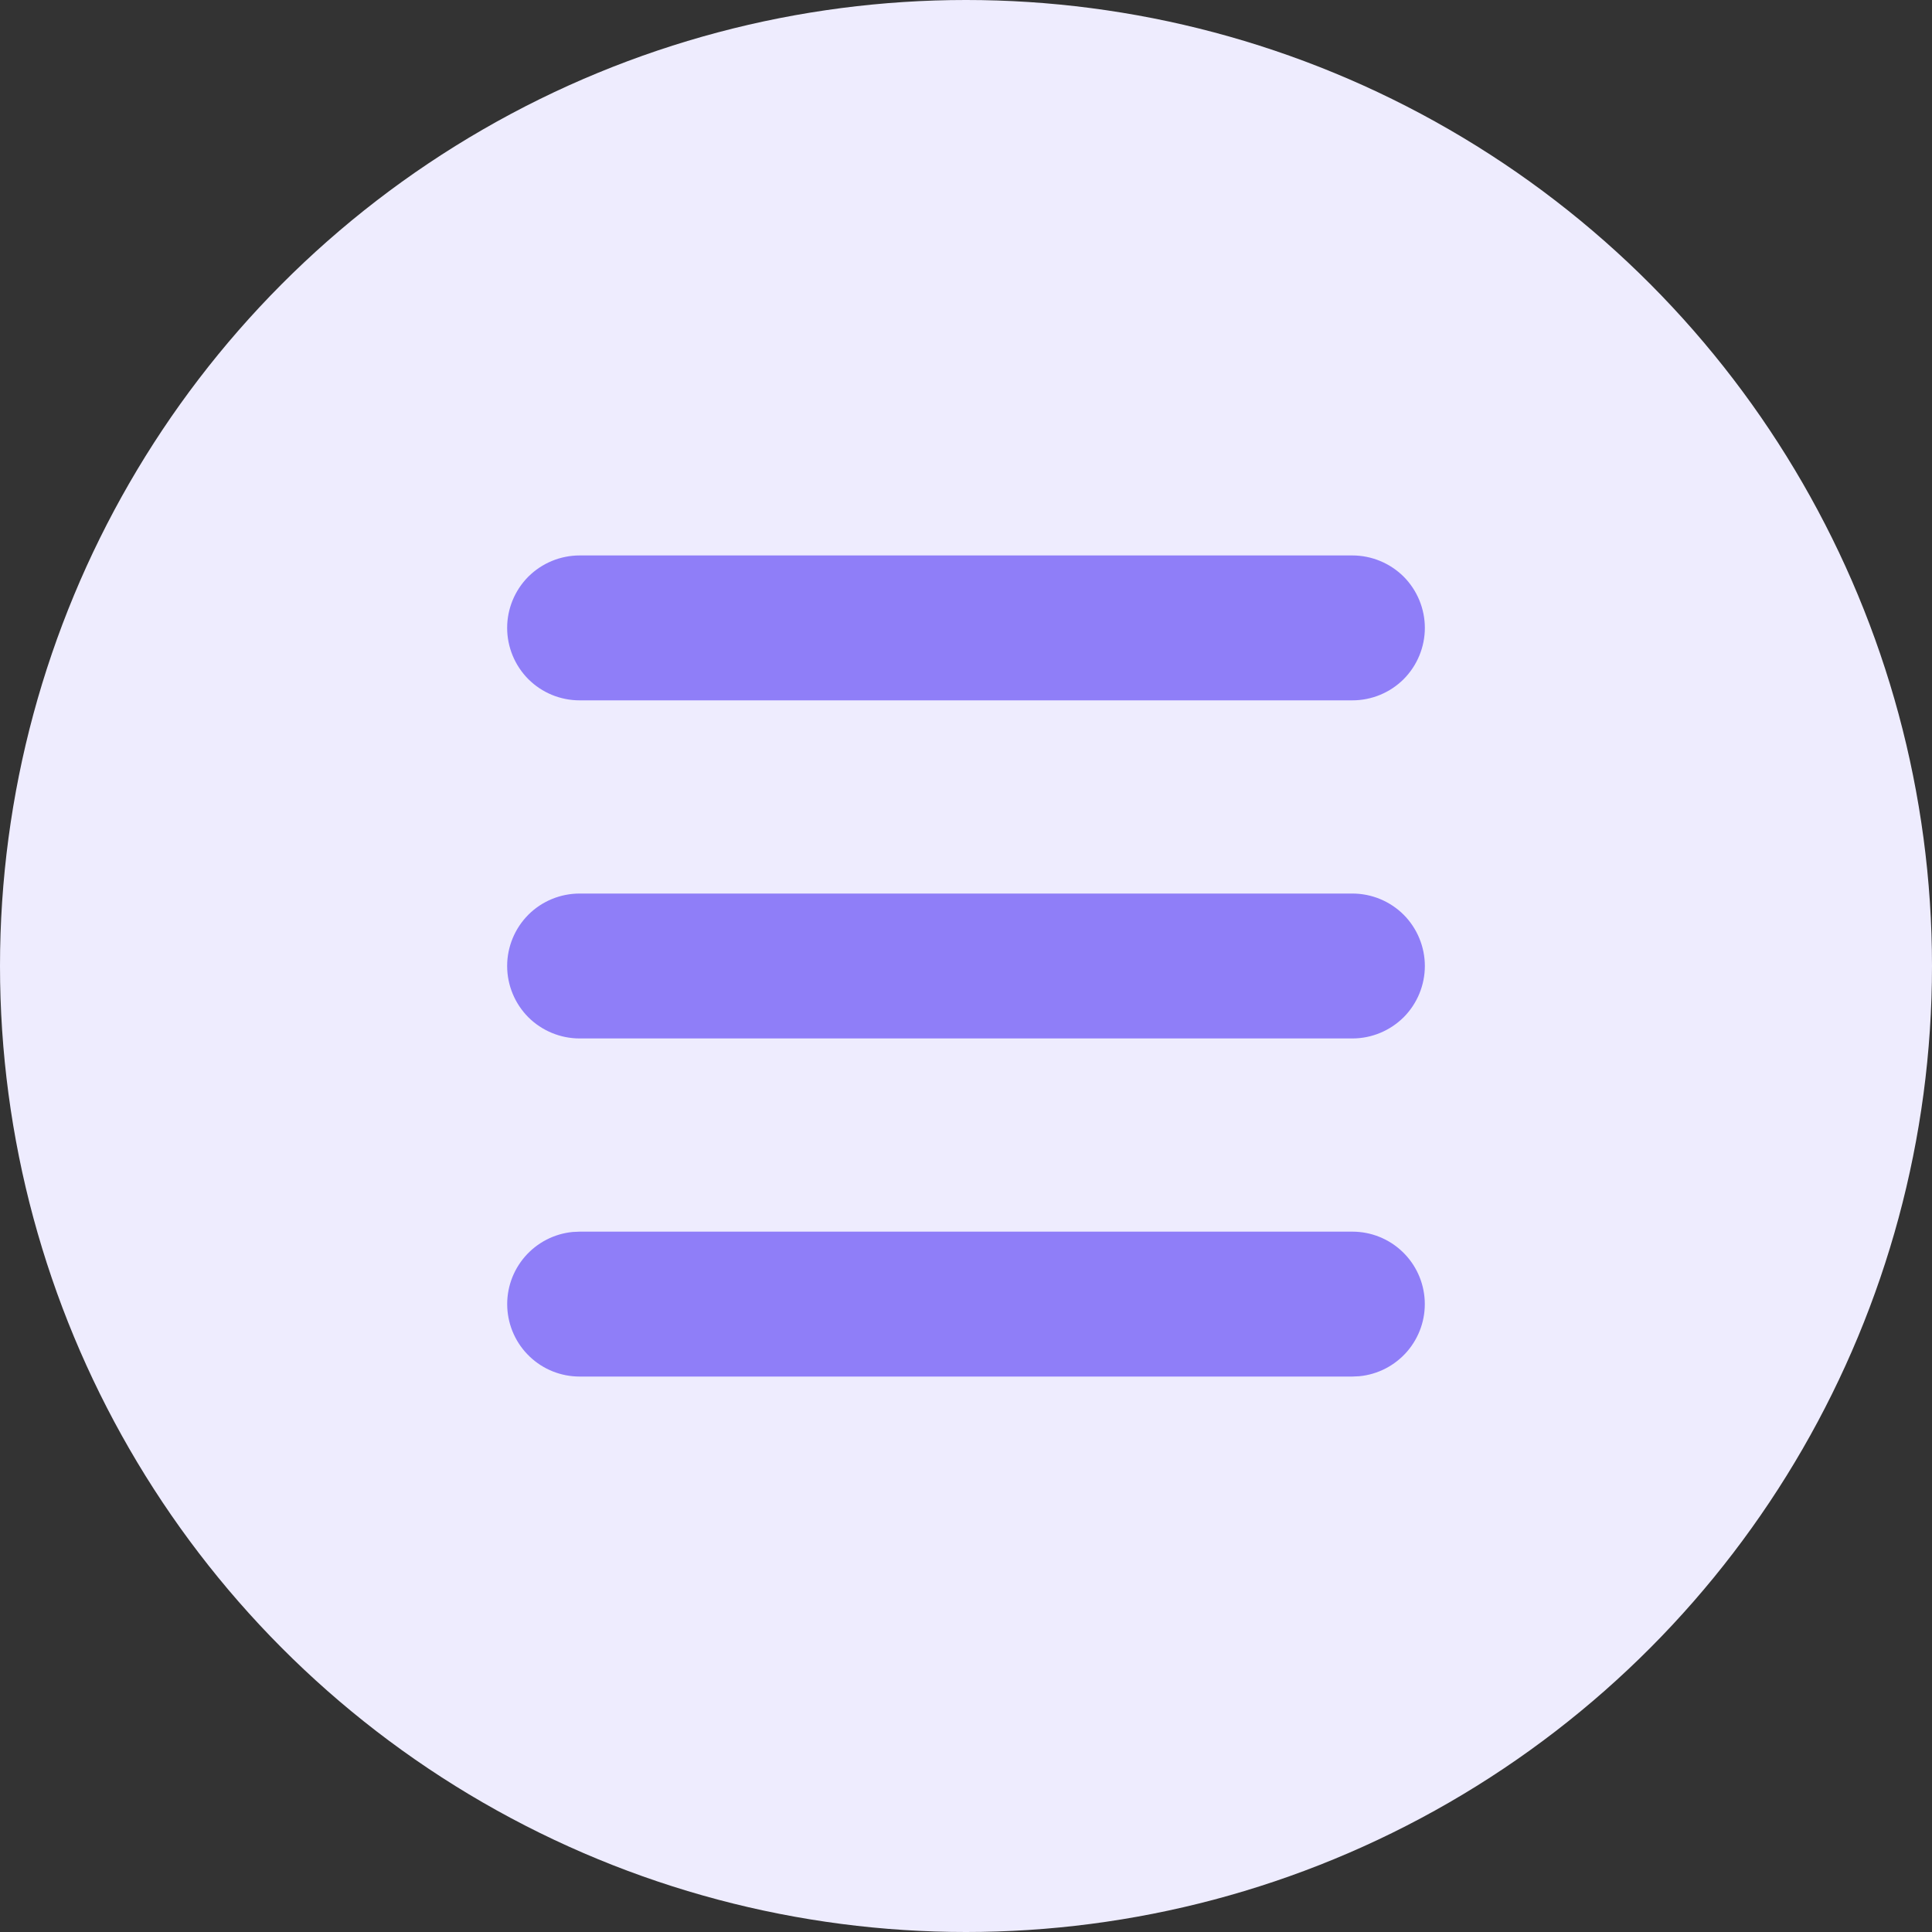 <?xml version="1.0" encoding="UTF-8"?> <svg xmlns="http://www.w3.org/2000/svg" width="30" height="30" viewBox="0 0 30 30" fill="none"><rect x="0" y="0" width="30" height="30" fill="#333333" stroke="none"/><circle cx="15" cy="15" r="15" fill="#EEECFE"></circle><g clip-path="url(#clip0_3475_798)"><path d="M21 19.125C21.289 19.125 21.567 19.236 21.776 19.436C21.985 19.635 22.109 19.907 22.123 20.196C22.137 20.485 22.039 20.767 21.85 20.986C21.661 21.204 21.396 21.342 21.108 21.37L21 21.375H9C8.711 21.375 8.433 21.264 8.224 21.064C8.015 20.865 7.891 20.593 7.877 20.304C7.863 20.015 7.961 19.733 8.15 19.514C8.339 19.296 8.604 19.158 8.892 19.13L9 19.125H21ZM21 13.875C21.298 13.875 21.584 13.993 21.796 14.204C22.006 14.415 22.125 14.702 22.125 15C22.125 15.298 22.006 15.585 21.796 15.796C21.584 16.006 21.298 16.125 21 16.125H9C8.702 16.125 8.415 16.006 8.204 15.796C7.994 15.585 7.875 15.298 7.875 15C7.875 14.702 7.994 14.415 8.204 14.204C8.415 13.993 8.702 13.875 9 13.875H21ZM21 8.625C21.298 8.625 21.584 8.744 21.796 8.954C22.006 9.165 22.125 9.452 22.125 9.75C22.125 10.048 22.006 10.335 21.796 10.546C21.584 10.757 21.298 10.875 21 10.875H9C8.702 10.875 8.415 10.757 8.204 10.546C7.994 10.335 7.875 10.048 7.875 9.75C7.875 9.452 7.994 9.165 8.204 8.954C8.415 8.744 8.702 8.625 9 8.625H21Z" fill="#8F7EF8"></path></g><defs><clipPath id="clip0_3475_798"><rect width="18" height="18" fill="white" transform="translate(6 6)"></rect></clipPath></defs></svg> 